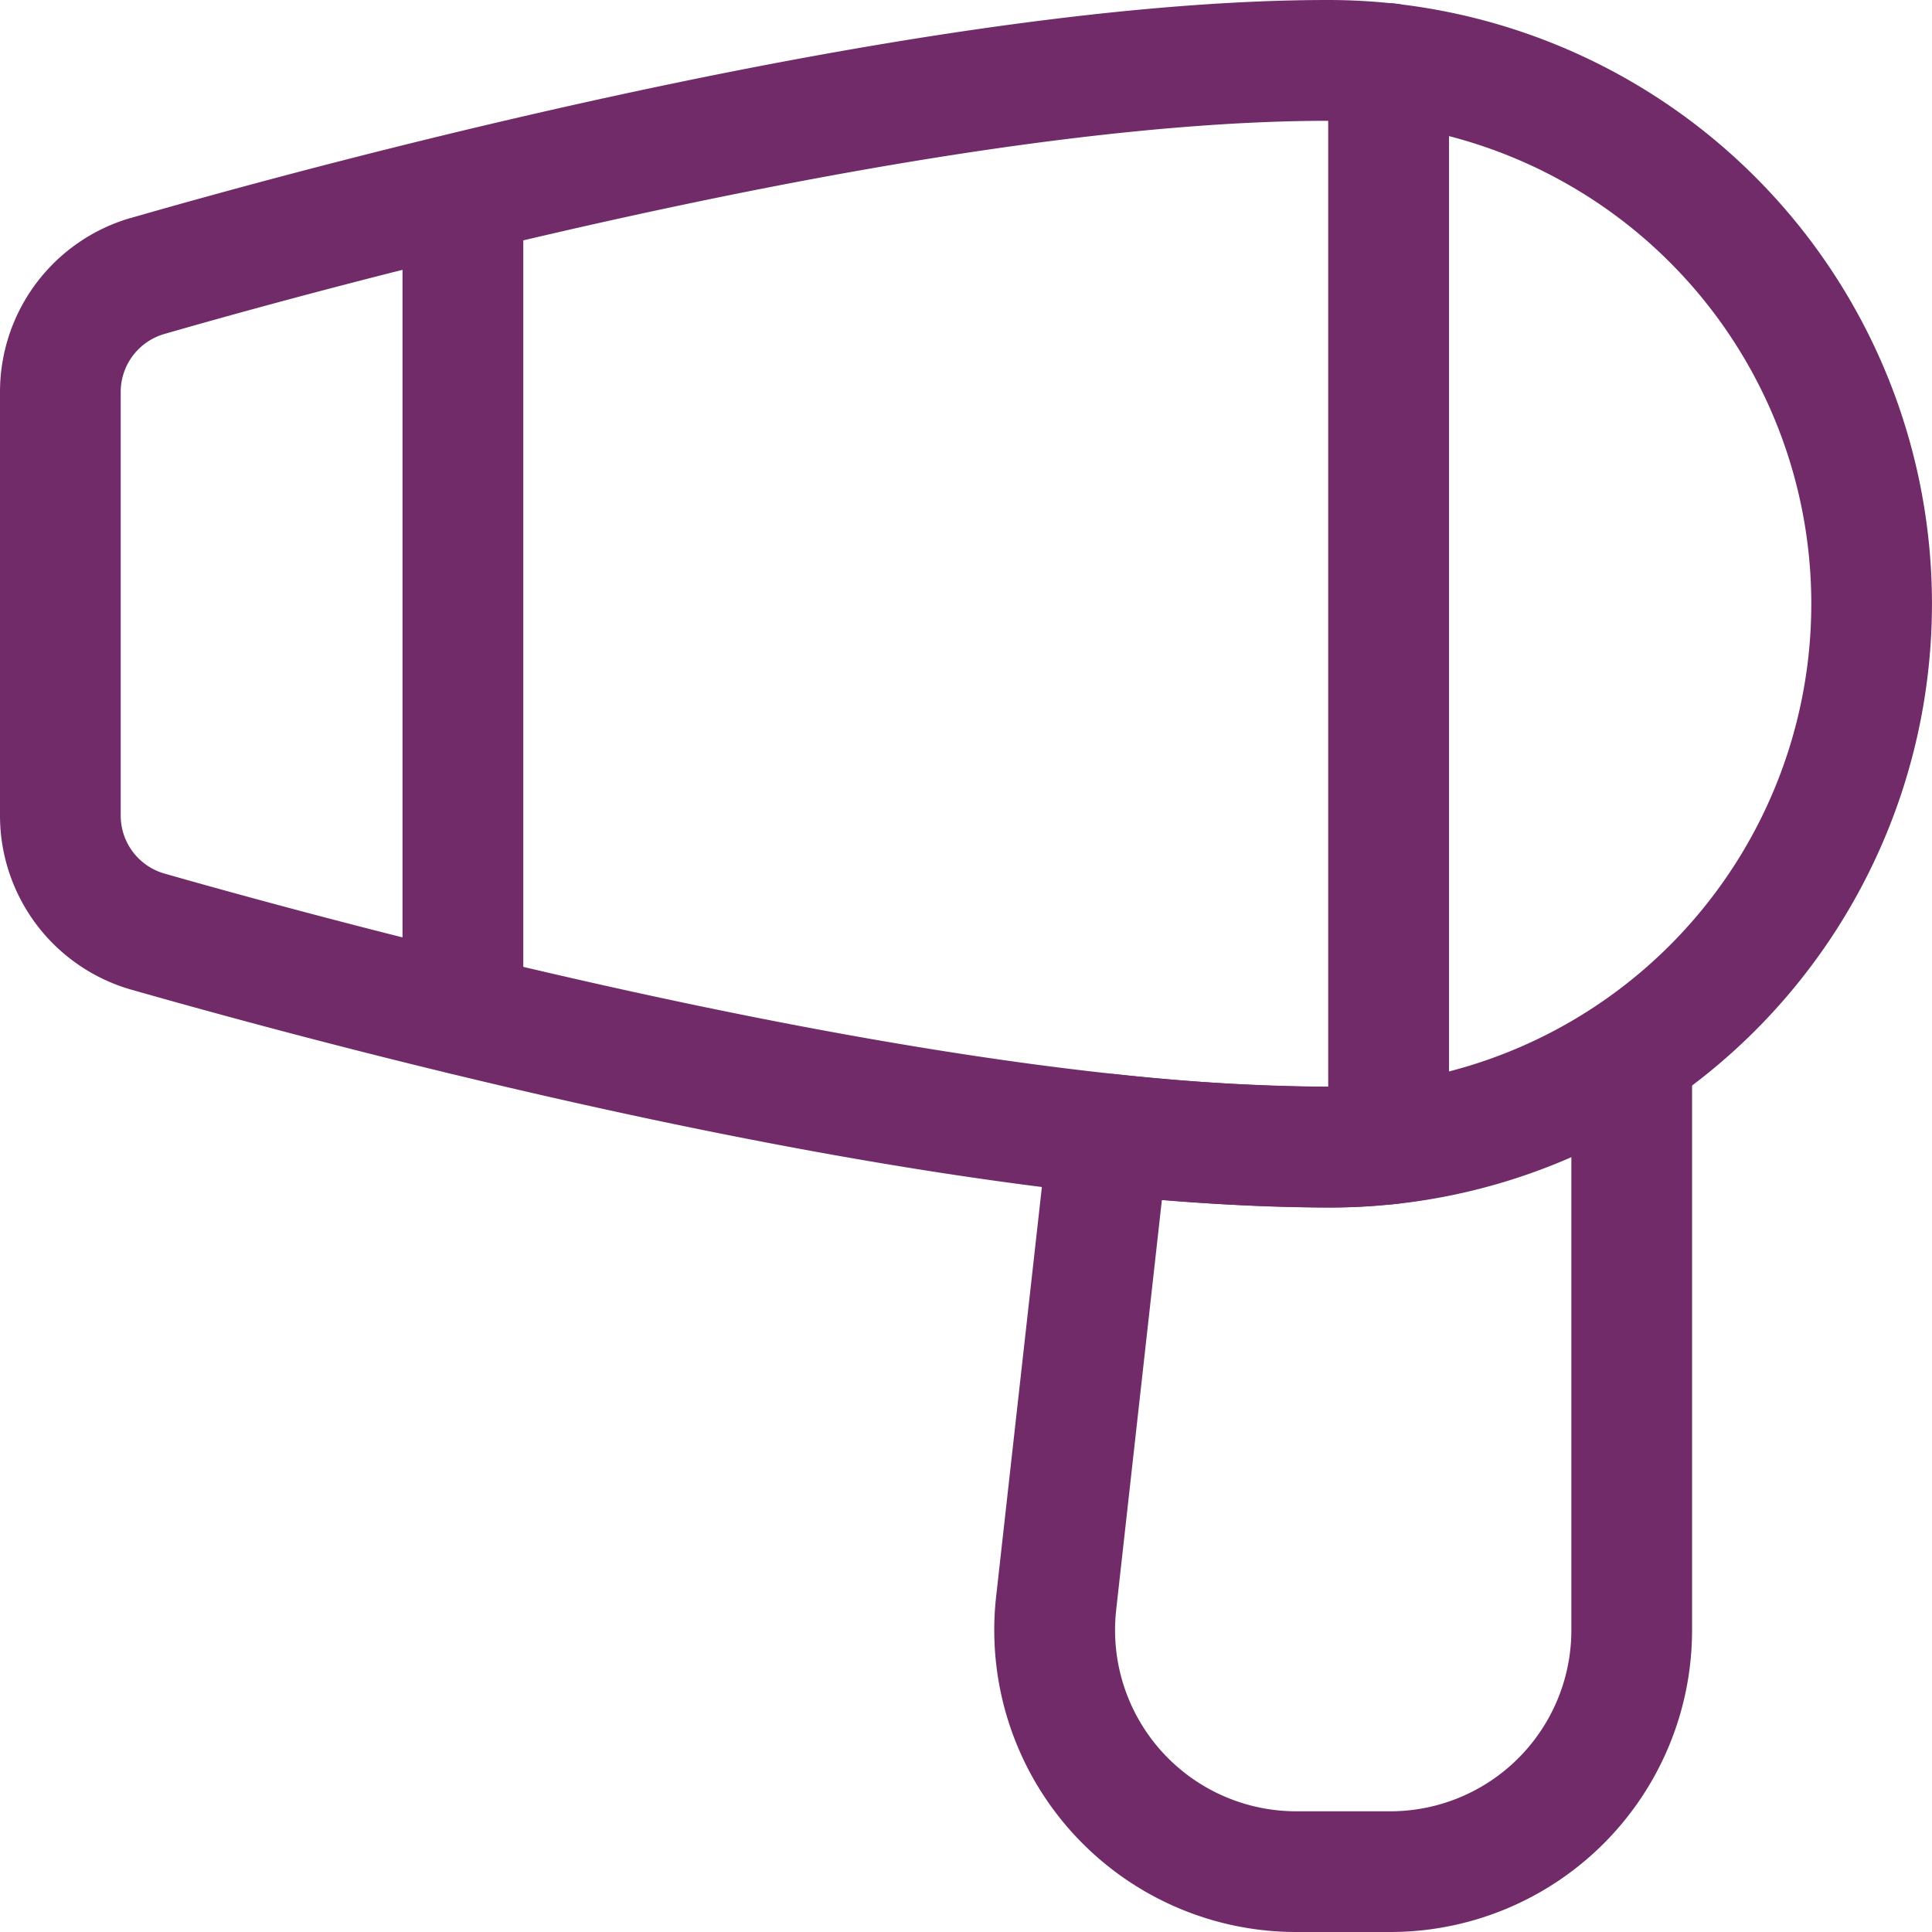 <svg xmlns="http://www.w3.org/2000/svg" width="21" height="21" fill="none" viewBox="0 0 21 21"><path fill="#702B68" fill-rule="evenodd" d="M1.42 2.37C3.744 1.7 10.14 0 14.437 0a6.562 6.562 0 1 1 0 13.125c-4.298 0-10.668-1.7-13.017-2.37l-.004-.001A1.968 1.968 0 0 1 0 8.864V4.26a1.969 1.969 0 0 1 1.417-1.89h.002Zm.364 1.261a.656.656 0 0 0-.472.63v4.603a.656.656 0 0 0 .471.63c2.378.677 8.57 2.319 12.655 2.319a5.25 5.25 0 1 0 0-10.5c-4.085 0-10.306 1.641-12.654 2.318Z" clip-rule="evenodd"/><path fill="#702B68" fill-rule="evenodd" d="M15.094.035c.362 0 .656.294.656.656v11.743a.656.656 0 0 1-1.313 0V.69c0-.362.294-.656.657-.656Z" clip-rule="evenodd"/><path fill="#702B68" fill-rule="evenodd" d="M18.045 10.892a.656.656 0 0 1 .347.58v6.247A3.281 3.281 0 0 1 15.112 21h-1.005a3.282 3.282 0 0 1-3.28-3.642l.57-5.102c.04-.36.364-.62.724-.58.77.085 1.545.13 2.32.136a5.198 5.198 0 0 0 2.929-.885.656.656 0 0 1 .675-.035Zm-3.608 1.577-.004.656a24.013 24.013 0 0 1-1.804-.081l-.497 4.458a1.97 1.97 0 0 0 1.97 2.186h1.009a1.969 1.969 0 0 0 1.969-1.97v-5.14a6.509 6.509 0 0 1-2.646.547l.004-.656ZM5.031 1.444c.363 0 .657.294.657.656v8.925a.656.656 0 0 1-1.313 0V2.1c0-.362.294-.656.656-.656Z" clip-rule="evenodd"/></svg>